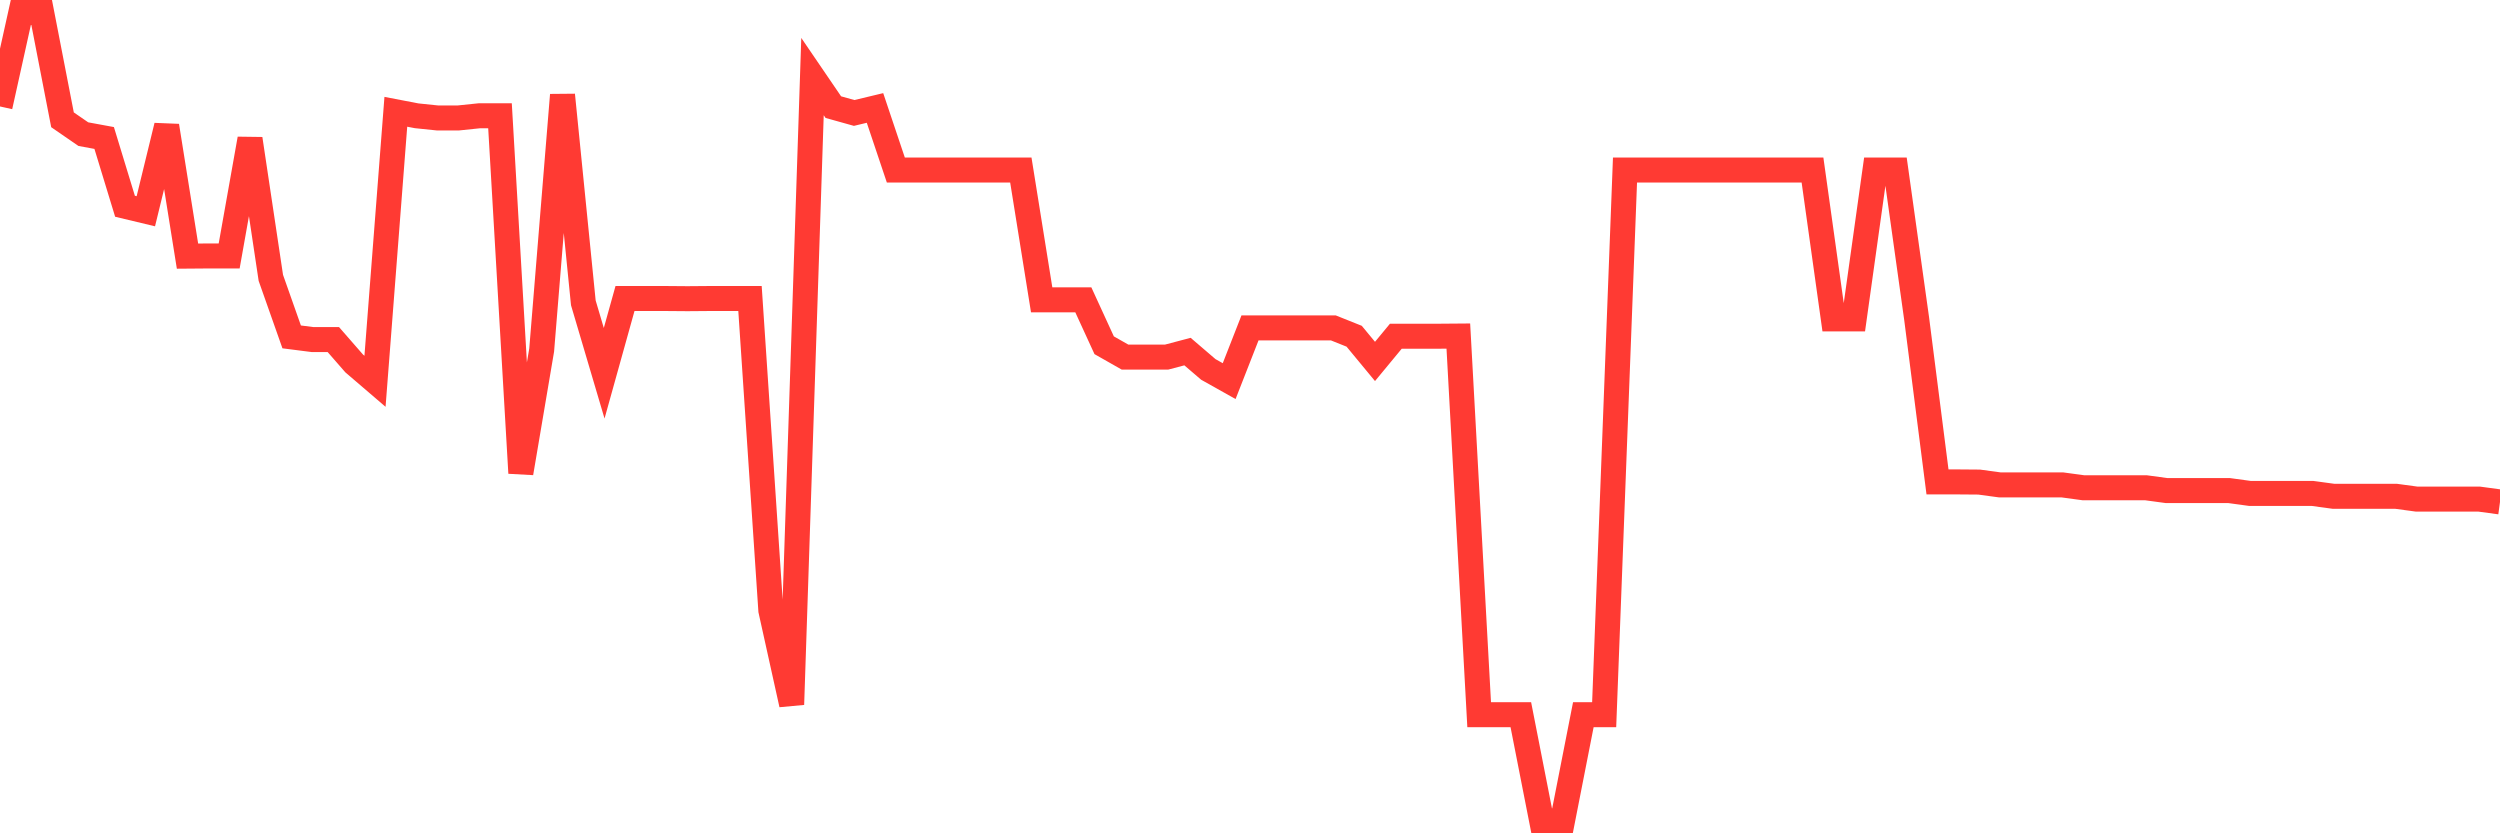 <svg
  xmlns="http://www.w3.org/2000/svg"
  xmlns:xlink="http://www.w3.org/1999/xlink"
  width="120"
  height="40"
  viewBox="0 0 120 40"
  preserveAspectRatio="none"
>
  <polyline
    points="0,5.11 1,0.6 2,0.6 3,5.75 4,6.439 5,6.623 6,9.9 7,10.14 8,6.039 9,12.294 10,12.286 11,12.286 12,6.664 13,13.336 14,16.171 15,16.299 16,16.299 17,17.445 18,18.302 19,5.366 20,5.558 21,5.662 22,5.662 23,5.558 24,5.558 25,22.707 26,16.804 27,4.557 28,14.537 29,17.917 30,14.329 31,14.329 32,14.329 33,14.337 34,14.329 35,14.329 36,14.329 37,29.3 38,33.817 39,3.676 40,5.142 41,5.422 42,5.182 43,8.161 44,8.161 45,8.161 46,8.161 47,8.161 48,8.161 49,8.161 50,14.393 51,14.393 52,14.393 53,16.572 54,17.14 55,17.14 56,17.14 57,16.876 58,17.733 59,18.294 60,15.739 61,15.739 62,15.739 63,15.739 64,15.739 65,16.139 66,17.349 67,16.139 68,16.139 69,16.139 70,16.131 71,34.306 72,34.306 73,34.306 74,39.4 75,39.4 76,34.306 77,34.306 78,8.161 79,8.161 80,8.161 81,8.161 82,8.161 83,8.161 84,8.161 85,8.161 86,8.161 87,8.161 88,15.306 89,15.306 90,8.161 91,8.161 92,15.306 93,23.132 94,23.132 95,23.14 96,23.276 97,23.276 98,23.276 99,23.276 100,23.412 101,23.412 102,23.412 103,23.412 104,23.548 105,23.548 106,23.548 107,23.548 108,23.685 109,23.685 110,23.685 111,23.685 112,23.821 113,23.821 114,23.821 115,23.821 116,23.957 117,23.957 118,23.957 119,23.957 120,24.093"
    fill="none"
    stroke="#ff3a33"
    stroke-width="1.2"
  >
  </polyline>
</svg>